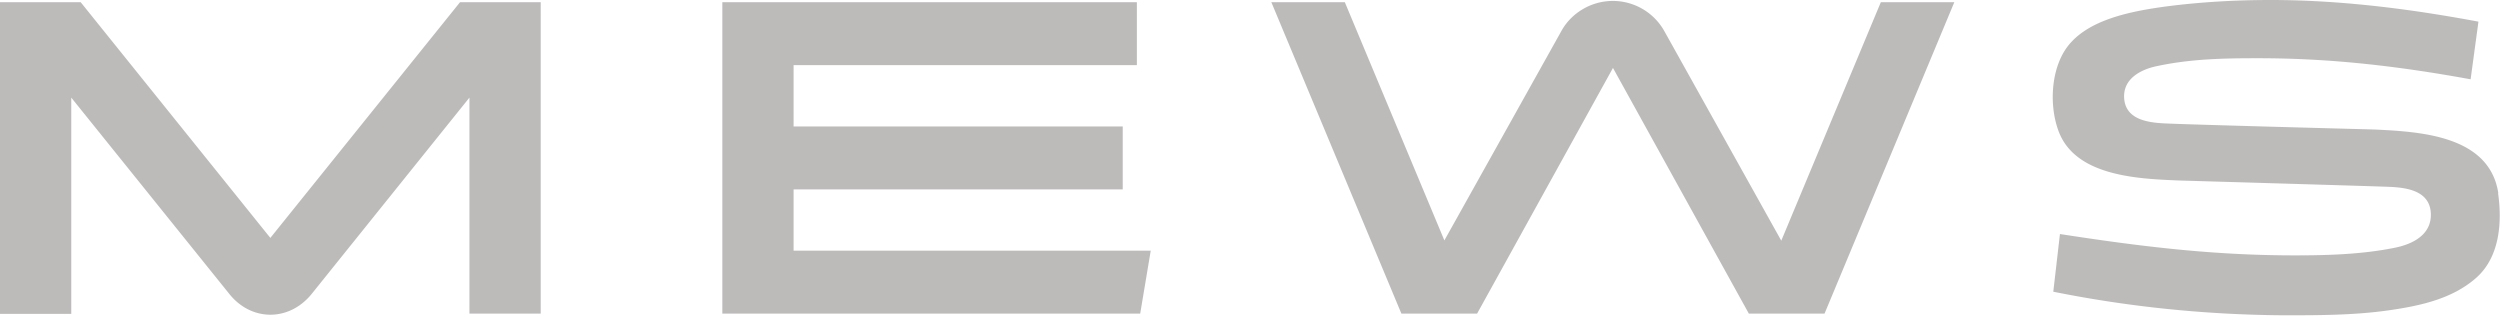 <svg xmlns="http://www.w3.org/2000/svg" viewBox="0 0 901.6 113.8"><path fill="#bdbaba" d="M901 69.7c-3.2-20.9-28.2-22.2-44.8-23 0 0-68.4-1.8-75.6-2.2-6.3-.3-13.7-1.5-14.5-8.6-.8-7.4 5.9-10.9 12-12.1 12.2-2.6 24.3-2.8 36.3-2.8 26.5 0 50.8 2.9 76.6 7.6L893.8 8v-.2C874.4 4.2 847.6 0 818.9 0c-12.5 0-25.1.7-37.5 2.3-13.5 1.8-28.4 4.9-35.7 14.4-6.2 8.1-6.8 21.8-3.1 31.1 6.4 16 29.2 16.7 43.4 17.3 0 0 68.8 2 76.1 2.3 6.3.3 13.7 1.6 14.5 8.8.7 6.5-3.7 11.2-12.7 13.1-11.7 2.4-24.1 2.8-36.2 2.8-29.3 0-55.1-3.1-84.8-7.7l-2.4 20.8c27.3 5.5 55 8.3 82.8 8.5h.4c12.6 0 25.3 0 37.9-1.8 11-1.6 22.6-4 31.3-11.6s9.5-20.3 8-30.7ZM97.5 85.8 29.1.8H0v112.4h25.7v-78l57 70.8c8 10 21.6 10 29.7 0l56.9-70.8v77.9H195V.8h-29.1l-68.4 85ZM410 .8H260.5v112.3h150.7l3.8-22.7H286.2V68.3h118.7V45.6H286.2V23.5H410V.8zm248 112.3L704.8.8h-26.5l-35.9 86L600.1 11A21.28 21.28 0 0 0 571 3.2c-3.3 1.9-6 4.6-7.8 7.8l-42.3 75.7L485 .8h-26.5l46.9 112.3h27.3l49-88.6 49 88.6h27.4Z"/></svg>